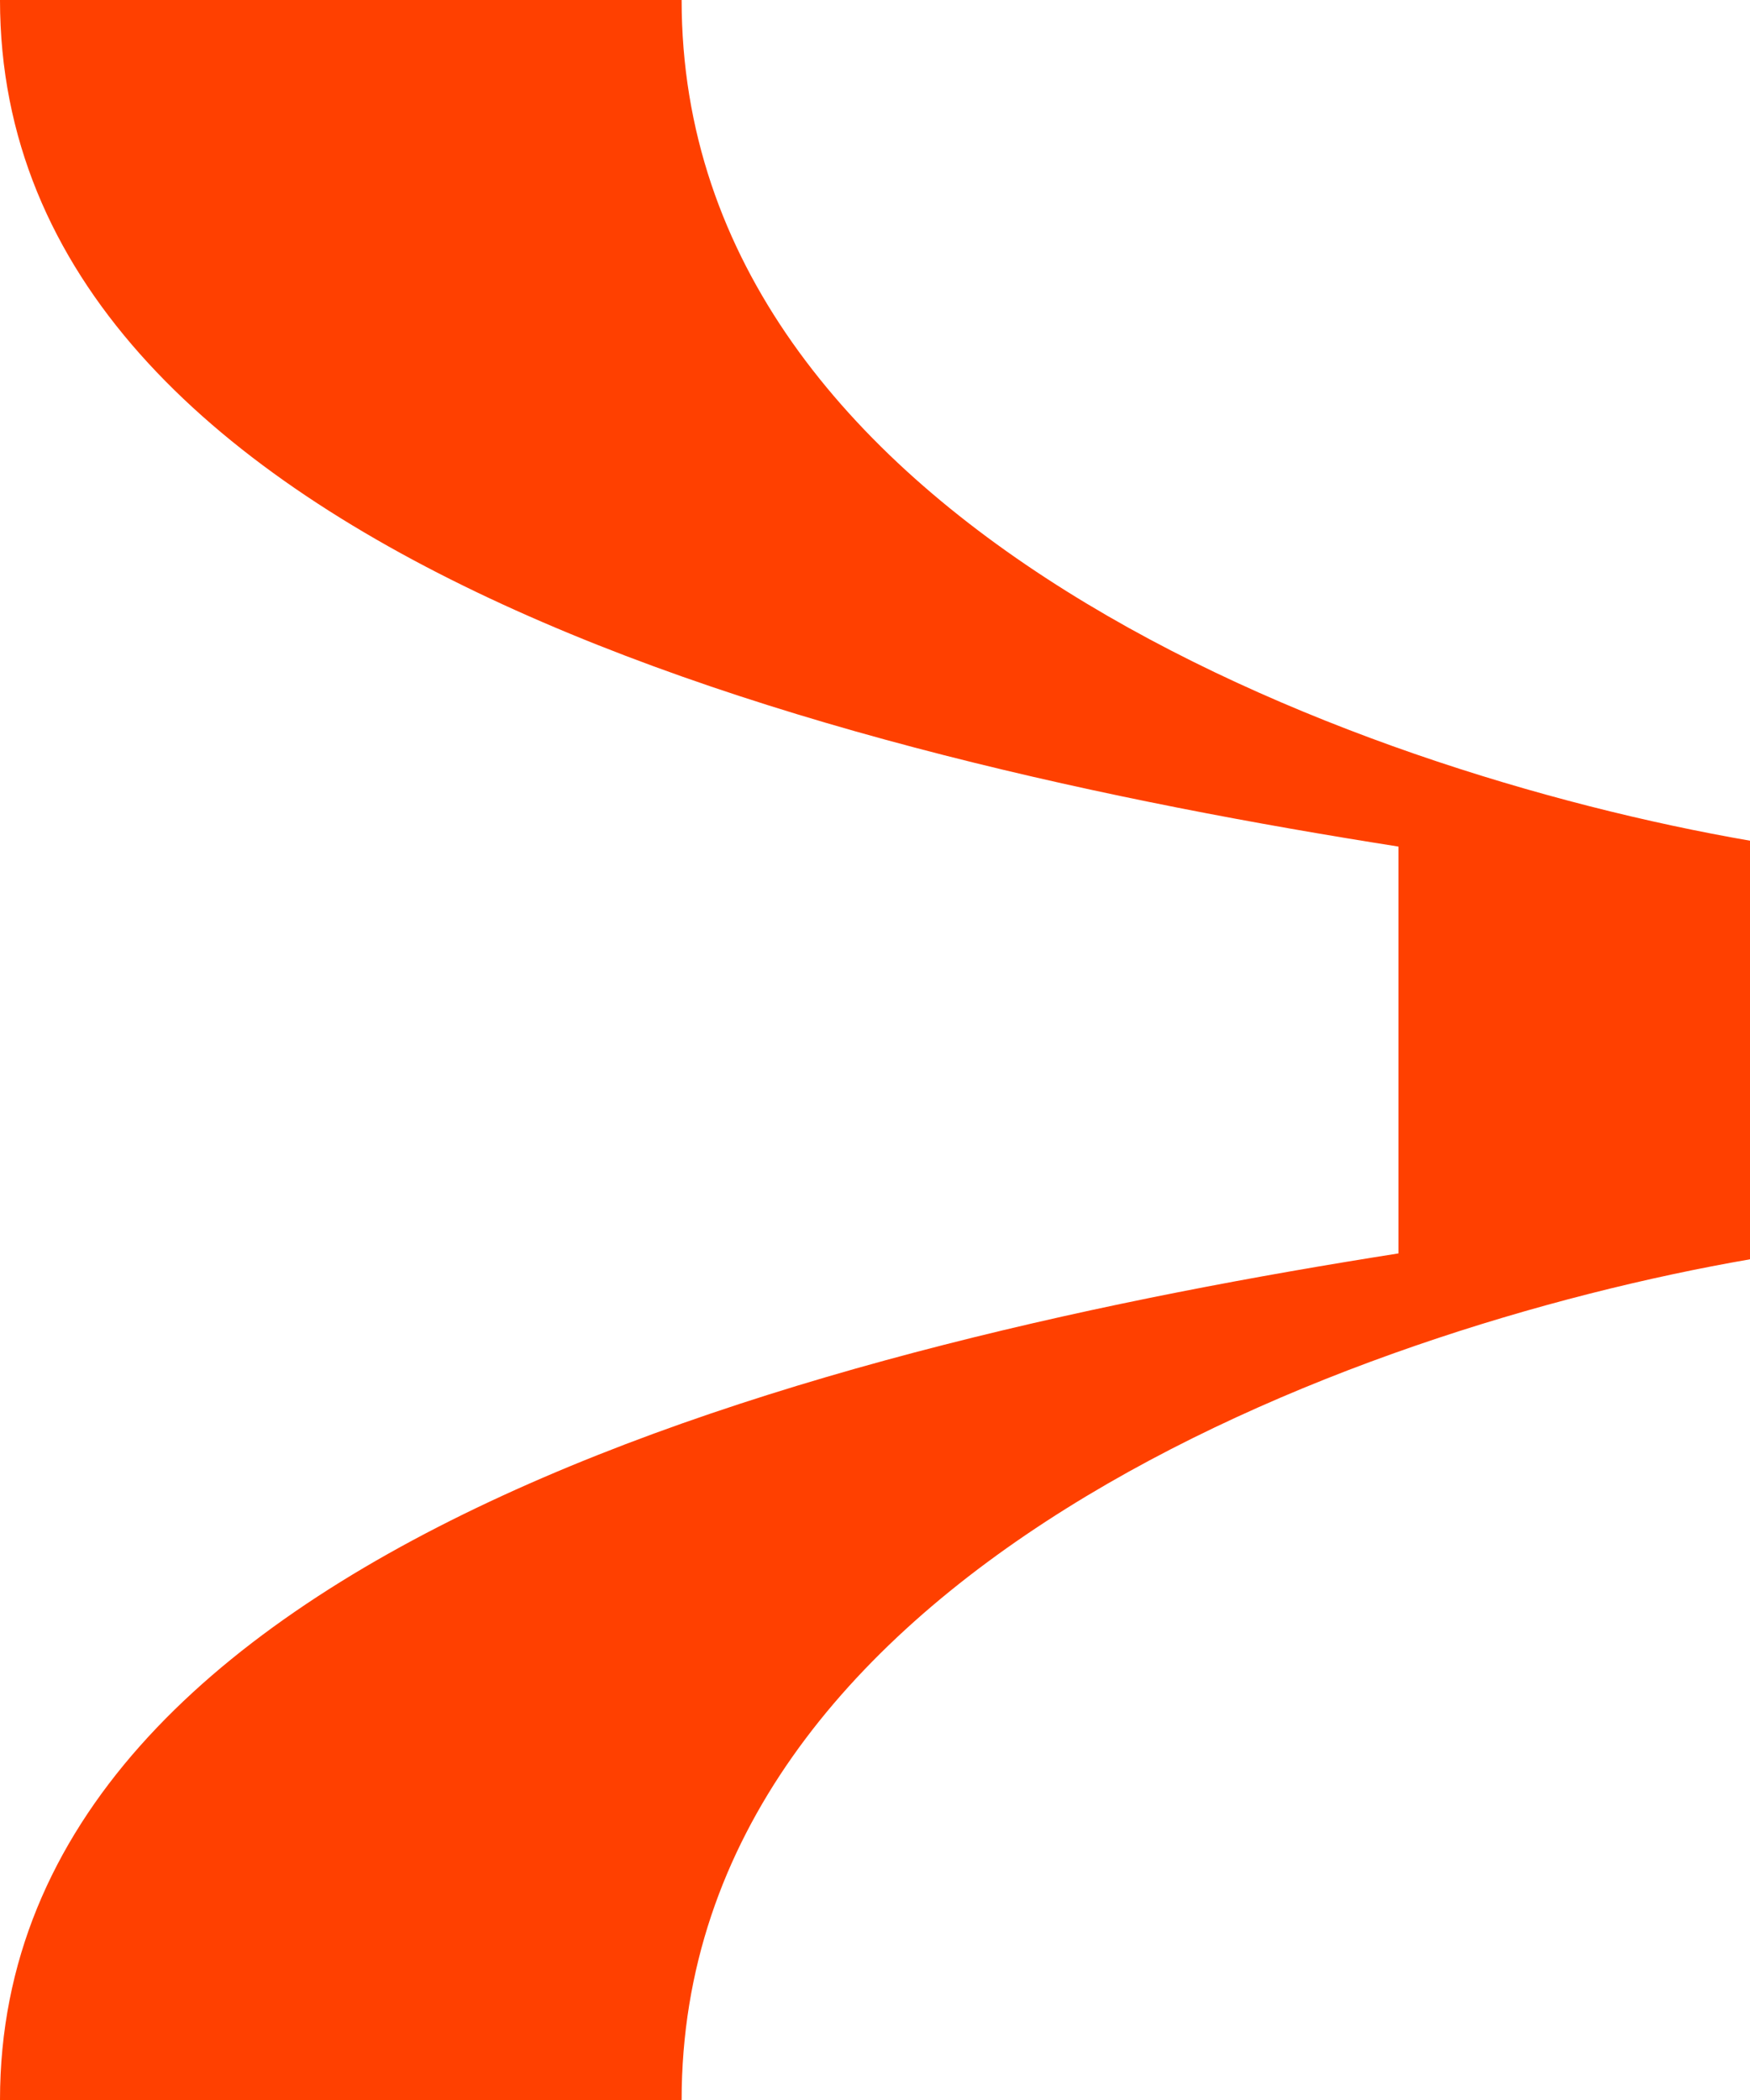 <svg width="50" height="60" viewBox="0 0 50 60" fill="none" xmlns="http://www.w3.org/2000/svg">
<path d="M39.955 35.812C23.979 38.325 0 44.154 0 60H19.475C19.475 44.992 38.594 37.956 50 35.98V35.41V24.02C38.594 22.044 19.475 14.975 19.475 0H0C0 15.846 23.979 21.675 39.955 24.188V35.812Z" fill="#FF4000"/>
</svg>
